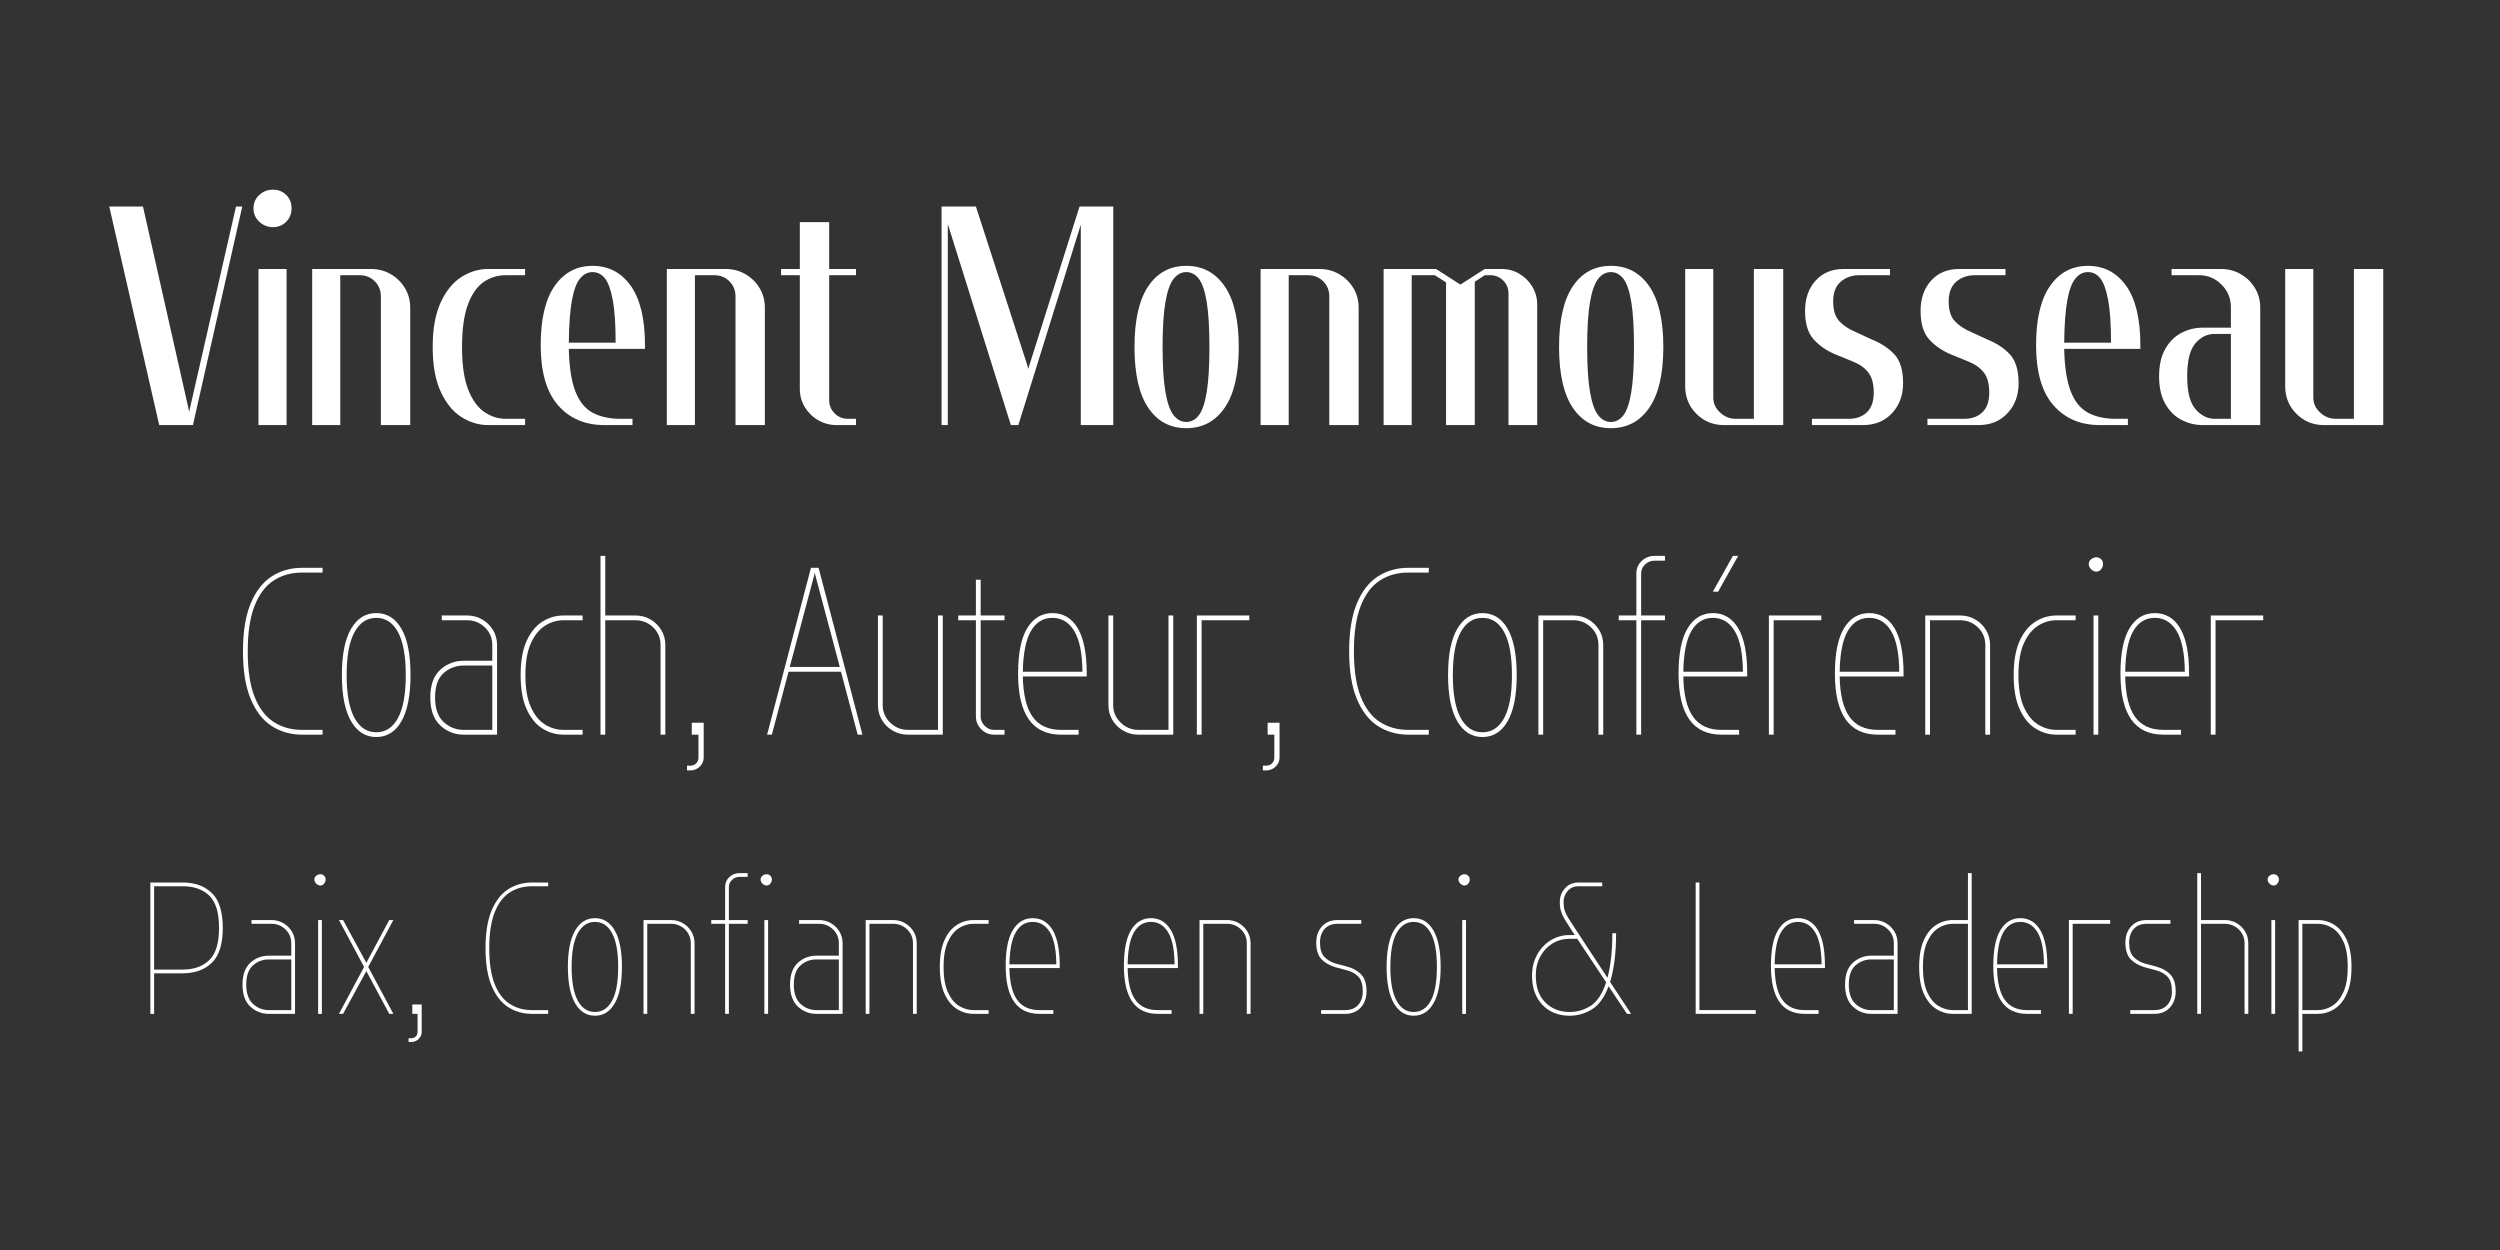 <svg xmlns="http://www.w3.org/2000/svg" xmlns:xlink="http://www.w3.org/1999/xlink" width="6912" zoomAndPan="magnify" viewBox="0 0 5184 2592" height="3456" preserveAspectRatio="xMidYMid meet" version="1.0"><rect x="0" y="0" width="5184" height="2592" fill="#333333" stroke="none"/><defs><g/></defs><g fill="#ffffff" fill-opacity="1"><g transform="translate(220.089, 881.427)"><g><path d="M 6.469 -453.156 L 76.391 -453.156 L 170.906 -33.656 L 172.203 -27.188 L 173.5 -33.656 L 269.297 -453.156 L 282.25 -453.156 L 179.969 0 L 110.047 0 Z M 6.469 -453.156 "/></g></g></g><g fill="#ffffff" fill-opacity="1"><g transform="translate(511.398, 881.427)"><g><path d="M 14.234 -449.266 C 14.234 -460.484 18.223 -469.758 26.203 -477.094 C 34.191 -484.438 43.582 -488.109 54.375 -488.109 C 65.594 -488.109 74.867 -484.438 82.203 -477.094 C 89.547 -469.758 93.219 -460.484 93.219 -449.266 C 93.219 -438.473 89.547 -429.301 82.203 -421.75 C 74.867 -414.195 65.594 -410.422 54.375 -410.422 C 43.582 -410.422 34.191 -414.195 26.203 -421.75 C 18.223 -429.301 14.234 -438.473 14.234 -449.266 Z M 55.672 -323.672 L 82.859 -323.672 L 82.859 0 L 24.594 0 L 24.594 -323.672 Z M 55.672 -323.672 "/></g></g></g><g fill="#ffffff" fill-opacity="1"><g transform="translate(622.743, 881.427)"><g><path d="M 194.203 0 L 167.016 0 L 167.016 -266.719 C 167.016 -279.227 162.805 -289.691 154.391 -298.109 C 145.973 -306.523 135.508 -310.734 123 -310.734 L 82.859 -310.734 L 82.859 0 L 24.594 0 L 24.594 -323.672 L 146.297 -323.672 C 161.398 -323.672 175.102 -320.109 187.406 -312.984 C 199.707 -305.867 209.523 -296.27 216.859 -284.188 C 224.203 -272.102 227.875 -258.508 227.875 -243.406 L 227.875 0 Z M 194.203 0 "/></g></g></g><g fill="#ffffff" fill-opacity="1"><g transform="translate(877.801, 881.427)"><g><path d="M 198.094 -310.734 L 170.906 -310.734 C 154.07 -310.734 138.859 -306.094 125.266 -296.812 C 111.672 -287.531 100.77 -271.992 92.562 -250.203 C 84.363 -228.41 80.266 -198.957 80.266 -161.844 C 80.266 -124.289 84.582 -94.723 93.219 -73.141 C 101.852 -51.566 113.07 -36.141 126.875 -26.859 C 140.688 -17.586 155.363 -12.953 170.906 -12.953 L 211.047 -12.953 L 211.047 0 L 134.656 0 C 114.801 0 96.133 -5.609 78.656 -16.828 C 61.176 -28.047 46.93 -45.629 35.922 -69.578 C 24.922 -93.535 19.422 -124.289 19.422 -161.844 C 19.422 -199.383 24.922 -230.129 35.922 -254.078 C 46.93 -278.035 61.176 -295.625 78.656 -306.844 C 96.133 -318.062 114.801 -323.672 134.656 -323.672 L 211.047 -323.672 L 211.047 -310.734 Z M 198.094 -310.734 "/></g></g></g><g fill="#ffffff" fill-opacity="1"><g transform="translate(1103.08, 881.427)"><g><path d="M 208.453 0 L 150.188 0 C 110.051 0 78.004 -13.703 54.047 -41.109 C 30.098 -68.516 18.125 -110.051 18.125 -165.719 C 18.125 -220.102 27.832 -261.102 47.25 -288.719 C 66.676 -316.344 92.789 -330.156 125.594 -330.156 C 158.82 -330.156 185.254 -316.344 204.891 -288.719 C 224.523 -261.102 234.344 -220.102 234.344 -165.719 L 234.344 -157.953 L 76.391 -157.953 C 77.254 -120.41 81.785 -91.062 89.984 -69.906 C 98.18 -48.758 110.156 -33.977 125.906 -25.562 C 141.664 -17.156 160.977 -12.953 183.844 -12.953 L 208.453 -12.953 Z M 173.5 -170.906 C 173.5 -208.02 171.555 -237.258 167.672 -258.625 C 163.785 -279.988 158.391 -295.094 151.484 -303.938 C 144.578 -312.781 135.945 -317.203 125.594 -317.203 C 115.664 -317.203 107.031 -312.781 99.688 -303.938 C 92.352 -295.094 86.742 -279.988 82.859 -258.625 C 78.973 -237.258 76.816 -208.02 76.391 -170.906 Z M 173.5 -170.906 "/></g></g></g><g fill="#ffffff" fill-opacity="1"><g transform="translate(1358.137, 881.427)"><g><path d="M 194.203 0 L 167.016 0 L 167.016 -266.719 C 167.016 -279.227 162.805 -289.691 154.391 -298.109 C 145.973 -306.523 135.508 -310.734 123 -310.734 L 82.859 -310.734 L 82.859 0 L 24.594 0 L 24.594 -323.672 L 146.297 -323.672 C 161.398 -323.672 175.102 -320.109 187.406 -312.984 C 199.707 -305.867 209.523 -296.27 216.859 -284.188 C 224.203 -272.102 227.875 -258.508 227.875 -243.406 L 227.875 0 Z M 194.203 0 "/></g></g></g><g fill="#ffffff" fill-opacity="1"><g transform="translate(1613.194, 881.427)"><g><path d="M 45.312 -420.781 L 106.172 -420.781 L 106.172 -323.672 L 161.844 -323.672 L 161.844 -310.734 L 106.172 -310.734 L 106.172 -51.781 C 106.172 -41 109.945 -31.832 117.5 -24.281 C 125.051 -16.727 134.223 -12.953 145.016 -12.953 L 161.844 -12.953 L 161.844 0 L 121.703 0 C 107.891 0 95.156 -3.344 83.5 -10.031 C 71.852 -16.719 62.578 -25.781 55.672 -37.219 C 48.766 -48.656 45.312 -61.281 45.312 -75.094 L 45.312 -310.734 L 6.469 -310.734 L 6.469 -323.672 L 45.312 -323.672 Z M 45.312 -420.781 "/></g></g></g><g fill="#ffffff" fill-opacity="1"><g transform="translate(1785.391, 881.427)"><g/></g></g><g fill="#ffffff" fill-opacity="1"><g transform="translate(1927.808, 881.427)"><g><path d="M 207.156 -125.594 L 310.734 -453.156 L 380.641 -453.156 L 380.641 0 L 313.328 0 L 313.328 -415.609 L 183.844 0 L 168.312 0 L 37.547 -416.906 L 37.547 0 L 24.594 0 L 24.594 -453.156 L 95.812 -453.156 L 201.969 -125.594 L 204.562 -116.531 Z M 207.156 -125.594 "/></g></g></g><g fill="#ffffff" fill-opacity="1"><g transform="translate(2334.346, 881.427)"><g><path d="M 125.594 -317.203 C 115.227 -317.203 106.379 -312.453 99.047 -302.953 C 91.711 -293.461 86.102 -277.391 82.219 -254.734 C 78.332 -232.078 76.391 -201.113 76.391 -161.844 C 76.391 -122.57 78.332 -91.602 82.219 -68.938 C 86.102 -46.281 91.711 -30.203 99.047 -20.703 C 106.379 -11.211 115.227 -6.469 125.594 -6.469 C 135.945 -6.469 144.68 -11.211 151.797 -20.703 C 158.922 -30.203 164.316 -46.281 167.984 -68.938 C 171.66 -91.602 173.5 -122.57 173.5 -161.844 C 173.5 -201.113 171.66 -232.078 167.984 -254.734 C 164.316 -277.391 158.922 -293.461 151.797 -302.953 C 144.68 -312.453 135.945 -317.203 125.594 -317.203 Z M 125.594 -330.156 C 159.25 -330.156 185.785 -316.02 205.203 -287.75 C 224.629 -259.477 234.344 -217.508 234.344 -161.844 C 234.344 -106.164 224.629 -64.191 205.203 -35.922 C 185.785 -7.66 159.25 6.469 125.594 6.469 C 91.926 6.469 65.598 -7.66 46.609 -35.922 C 27.617 -64.191 18.125 -106.164 18.125 -161.844 C 18.125 -217.508 27.617 -259.477 46.609 -287.75 C 65.598 -316.02 91.926 -330.156 125.594 -330.156 Z M 125.594 -330.156 "/></g></g></g><g fill="#ffffff" fill-opacity="1"><g transform="translate(2589.404, 881.427)"><g><path d="M 194.203 0 L 167.016 0 L 167.016 -266.719 C 167.016 -279.227 162.805 -289.691 154.391 -298.109 C 145.973 -306.523 135.508 -310.734 123 -310.734 L 82.859 -310.734 L 82.859 0 L 24.594 0 L 24.594 -323.672 L 146.297 -323.672 C 161.398 -323.672 175.102 -320.109 187.406 -312.984 C 199.707 -305.867 209.523 -296.27 216.859 -284.188 C 224.203 -272.102 227.875 -258.508 227.875 -243.406 L 227.875 0 Z M 194.203 0 "/></g></g></g><g fill="#ffffff" fill-opacity="1"><g transform="translate(2844.461, 881.427)"><g><path d="M 181.266 0 L 154.078 0 L 154.078 -295.844 L 130.766 -310.734 L 82.859 -310.734 L 82.859 0 L 24.594 0 L 24.594 -323.672 L 133.359 -323.672 L 183.844 -291.312 L 234.344 -323.672 L 269.297 -323.672 C 282.68 -323.672 294.984 -320.328 306.203 -313.641 C 317.422 -306.953 326.375 -298 333.062 -286.781 C 339.75 -275.562 343.094 -263.258 343.094 -249.875 L 343.094 0 L 283.547 0 L 283.547 -273.188 C 283.547 -283.539 279.875 -292.383 272.531 -299.719 C 265.195 -307.062 256.352 -310.734 246 -310.734 L 234.344 -310.734 L 213.625 -297.141 L 213.625 0 Z M 181.266 0 "/></g></g></g><g fill="#ffffff" fill-opacity="1"><g transform="translate(3214.747, 881.427)"><g><path d="M 125.594 -317.203 C 115.227 -317.203 106.379 -312.453 99.047 -302.953 C 91.711 -293.461 86.102 -277.391 82.219 -254.734 C 78.332 -232.078 76.391 -201.113 76.391 -161.844 C 76.391 -122.57 78.332 -91.602 82.219 -68.938 C 86.102 -46.281 91.711 -30.203 99.047 -20.703 C 106.379 -11.211 115.227 -6.469 125.594 -6.469 C 135.945 -6.469 144.68 -11.211 151.797 -20.703 C 158.922 -30.203 164.316 -46.281 167.984 -68.938 C 171.66 -91.602 173.5 -122.57 173.5 -161.844 C 173.5 -201.113 171.66 -232.078 167.984 -254.734 C 164.316 -277.391 158.922 -293.461 151.797 -302.953 C 144.68 -312.453 135.945 -317.203 125.594 -317.203 Z M 125.594 -330.156 C 159.25 -330.156 185.785 -316.02 205.203 -287.75 C 224.629 -259.477 234.344 -217.508 234.344 -161.844 C 234.344 -106.164 224.629 -64.191 205.203 -35.922 C 185.785 -7.66 159.25 6.469 125.594 6.469 C 91.926 6.469 65.598 -7.66 46.609 -35.922 C 27.617 -64.191 18.125 -106.164 18.125 -161.844 C 18.125 -217.508 27.617 -259.477 46.609 -287.75 C 65.598 -316.02 91.926 -330.156 125.594 -330.156 Z M 125.594 -330.156 "/></g></g></g><g fill="#ffffff" fill-opacity="1"><g transform="translate(3469.804, 881.427)"><g><path d="M 55.672 -323.672 L 82.859 -323.672 L 82.859 -56.969 C 82.859 -44.883 87.602 -34.523 97.094 -25.891 C 106.594 -17.266 117.383 -12.953 129.469 -12.953 L 167.016 -12.953 L 167.016 -323.672 L 227.875 -323.672 L 227.875 0 L 104.875 0 C 82.426 0 63.43 -7.766 47.891 -23.297 C 32.359 -38.836 24.594 -57.828 24.594 -80.266 L 24.594 -323.672 Z M 55.672 -323.672 "/></g></g></g><g fill="#ffffff" fill-opacity="1"><g transform="translate(3724.862, 881.427)"><g><path d="M 181.266 -310.734 L 130.766 -310.734 C 115.234 -310.734 102.285 -306.203 91.922 -297.141 C 81.566 -288.078 76.391 -274.484 76.391 -256.359 C 76.391 -238.234 80.598 -224.633 89.016 -215.562 C 97.43 -206.5 108.758 -198.945 123 -192.906 L 156.656 -177.375 C 176.082 -169.602 191.727 -159.242 203.594 -146.297 C 215.457 -133.348 221.391 -113.5 221.391 -86.75 C 221.391 -61.719 213.727 -41 198.406 -24.594 C 183.094 -8.195 163.133 0 138.531 0 L 32.375 0 L 32.375 -12.953 L 108.75 -12.953 C 124.289 -12.953 136.805 -17.484 146.297 -26.547 C 155.797 -35.609 160.547 -49.203 160.547 -67.328 C 160.547 -85.453 156.77 -99.367 149.219 -109.078 C 141.664 -118.785 130.77 -126.445 116.531 -132.062 L 81.562 -146.297 C 63.008 -154.066 47.797 -164.531 35.922 -177.688 C 24.055 -190.852 18.125 -210.602 18.125 -236.938 C 18.125 -262.395 25.352 -283.211 39.812 -299.391 C 54.27 -315.578 73.801 -323.672 98.406 -323.672 L 194.203 -323.672 L 194.203 -310.734 Z M 181.266 -310.734 "/></g></g></g><g fill="#ffffff" fill-opacity="1"><g transform="translate(3964.382, 881.427)"><g><path d="M 181.266 -310.734 L 130.766 -310.734 C 115.234 -310.734 102.285 -306.203 91.922 -297.141 C 81.566 -288.078 76.391 -274.484 76.391 -256.359 C 76.391 -238.234 80.598 -224.633 89.016 -215.562 C 97.43 -206.5 108.758 -198.945 123 -192.906 L 156.656 -177.375 C 176.082 -169.602 191.727 -159.242 203.594 -146.297 C 215.457 -133.348 221.391 -113.5 221.391 -86.75 C 221.391 -61.719 213.727 -41 198.406 -24.594 C 183.094 -8.195 163.133 0 138.531 0 L 32.375 0 L 32.375 -12.953 L 108.75 -12.953 C 124.289 -12.953 136.805 -17.484 146.297 -26.547 C 155.797 -35.609 160.547 -49.203 160.547 -67.328 C 160.547 -85.453 156.77 -99.367 149.219 -109.078 C 141.664 -118.785 130.77 -126.445 116.531 -132.062 L 81.562 -146.297 C 63.008 -154.066 47.797 -164.531 35.922 -177.688 C 24.055 -190.852 18.125 -210.602 18.125 -236.938 C 18.125 -262.395 25.352 -283.211 39.812 -299.391 C 54.27 -315.578 73.801 -323.672 98.406 -323.672 L 194.203 -323.672 L 194.203 -310.734 Z M 181.266 -310.734 "/></g></g></g><g fill="#ffffff" fill-opacity="1"><g transform="translate(4203.903, 881.427)"><g><path d="M 208.453 0 L 150.188 0 C 110.051 0 78.004 -13.703 54.047 -41.109 C 30.098 -68.516 18.125 -110.051 18.125 -165.719 C 18.125 -220.102 27.832 -261.102 47.25 -288.719 C 66.676 -316.344 92.789 -330.156 125.594 -330.156 C 158.82 -330.156 185.254 -316.344 204.891 -288.719 C 224.523 -261.102 234.344 -220.102 234.344 -165.719 L 234.344 -157.953 L 76.391 -157.953 C 77.254 -120.41 81.785 -91.062 89.984 -69.906 C 98.18 -48.758 110.156 -33.977 125.906 -25.562 C 141.664 -17.156 160.977 -12.953 183.844 -12.953 L 208.453 -12.953 Z M 173.5 -170.906 C 173.5 -208.02 171.555 -237.258 167.672 -258.625 C 163.785 -279.988 158.391 -295.094 151.484 -303.938 C 144.578 -312.781 135.945 -317.203 125.594 -317.203 C 115.664 -317.203 107.031 -312.781 99.688 -303.938 C 92.352 -295.094 86.742 -279.988 82.859 -258.625 C 78.973 -237.258 76.816 -208.02 76.391 -170.906 Z M 173.5 -170.906 "/></g></g></g><g fill="#ffffff" fill-opacity="1"><g transform="translate(4458.96, 881.427)"><g><path d="M 146.297 -323.672 C 161.398 -323.672 175.102 -320.109 187.406 -312.984 C 199.707 -305.867 209.523 -296.27 216.859 -284.188 C 224.203 -272.102 227.875 -258.508 227.875 -243.406 L 227.875 0 L 108.75 0 C 92.781 0 77.891 -3.664 64.078 -11 C 50.273 -18.344 39.164 -29.457 30.75 -44.344 C 22.332 -59.227 18.125 -78.109 18.125 -100.984 C 18.125 -123.859 22.332 -142.738 30.75 -157.625 C 39.164 -172.52 50.273 -183.633 64.078 -190.969 C 77.891 -198.301 92.781 -201.969 108.75 -201.969 L 167.016 -201.969 L 167.016 -244.703 C 167.016 -262.828 160.539 -278.363 147.594 -291.312 C 134.645 -304.258 119.109 -310.734 100.984 -310.734 L 44.016 -310.734 L 44.016 -323.672 Z M 167.016 -12.953 L 167.016 -189.031 L 133.359 -189.031 C 117.816 -189.031 104.438 -182.445 93.219 -169.281 C 82 -156.125 76.391 -133.359 76.391 -100.984 C 76.391 -68.617 82.211 -45.852 93.859 -32.688 C 105.516 -19.531 118.68 -12.953 133.359 -12.953 Z M 167.016 -12.953 "/></g></g></g><g fill="#ffffff" fill-opacity="1"><g transform="translate(4714.018, 881.427)"><g><path d="M 55.672 -323.672 L 82.859 -323.672 L 82.859 -56.969 C 82.859 -44.883 87.602 -34.523 97.094 -25.891 C 106.594 -17.266 117.383 -12.953 129.469 -12.953 L 167.016 -12.953 L 167.016 -323.672 L 227.875 -323.672 L 227.875 0 L 104.875 0 C 82.426 0 63.43 -7.766 47.891 -23.297 C 32.359 -38.836 24.594 -57.828 24.594 -80.266 L 24.594 -323.672 Z M 55.672 -323.672 "/></g></g></g><g fill="#ffffff" fill-opacity="1"><g transform="translate(486.026, 1523.377)"><g><path d="M 172.984 -336.094 L 140.359 -336.094 C 117.961 -336.094 98.273 -330.57 81.297 -319.531 C 64.328 -308.488 51.145 -290.941 41.75 -266.891 C 32.363 -242.836 27.672 -211.535 27.672 -172.984 C 27.672 -134.109 32.363 -102.723 41.75 -78.828 C 51.145 -54.941 64.328 -37.477 81.297 -26.438 C 98.273 -15.406 117.961 -9.891 140.359 -9.891 L 182.875 -9.891 L 182.875 0 L 140.359 0 C 116.641 0 95.551 -6.008 77.094 -18.031 C 58.645 -30.062 44.148 -48.844 33.609 -74.375 C 23.066 -99.914 17.797 -132.785 17.797 -172.984 C 17.797 -213.18 23.066 -246.047 33.609 -271.578 C 44.148 -297.117 58.645 -315.898 77.094 -327.922 C 95.551 -339.953 116.641 -345.969 140.359 -345.969 L 182.875 -345.969 L 182.875 -336.094 Z M 172.984 -336.094 "/></g></g></g><g fill="#ffffff" fill-opacity="1"><g transform="translate(691.136, 1523.377)"><g><path d="M 88.969 -242.188 C 69.852 -242.188 54.859 -232.301 43.984 -212.531 C 33.109 -192.758 27.672 -163.102 27.672 -123.562 C 27.672 -84.02 33.109 -54.363 43.984 -34.594 C 54.859 -14.82 69.852 -4.938 88.969 -4.938 C 108.406 -4.938 123.477 -14.82 134.188 -34.594 C 144.895 -54.363 150.25 -84.02 150.25 -123.562 C 150.25 -163.102 144.895 -192.758 134.188 -212.531 C 123.477 -232.301 108.406 -242.188 88.969 -242.188 Z M 88.969 -252.062 C 111.375 -252.062 128.836 -241.188 141.359 -219.438 C 153.879 -197.695 160.141 -165.738 160.141 -123.562 C 160.141 -81.719 153.879 -49.836 141.359 -27.922 C 128.836 -6.016 111.375 4.938 88.969 4.938 C 66.883 4.938 49.5 -6.016 36.812 -27.922 C 24.133 -49.836 17.797 -81.719 17.797 -123.562 C 17.797 -165.738 24.133 -197.695 36.812 -219.438 C 49.5 -241.188 66.883 -252.062 88.969 -252.062 Z M 88.969 -252.062 "/></g></g></g><g fill="#ffffff" fill-opacity="1"><g transform="translate(874.5, 1523.377)"><g><path d="M 93.906 -247.125 C 105.438 -247.125 115.895 -244.406 125.281 -238.969 C 134.676 -233.531 142.176 -226.195 147.781 -216.969 C 153.383 -207.75 156.188 -197.375 156.188 -185.844 L 156.188 0 L 86.984 0 C 68.203 0 51.973 -6.422 38.297 -19.266 C 24.629 -32.117 17.797 -51.398 17.797 -77.109 C 17.797 -102.805 24.629 -121.914 38.297 -134.438 C 51.973 -146.957 68.203 -153.219 86.984 -153.219 L 146.297 -153.219 L 146.297 -185.844 C 146.297 -200.332 141.188 -212.52 130.969 -222.406 C 120.758 -232.289 108.406 -237.234 93.906 -237.234 L 41.516 -237.234 L 41.516 -247.125 Z M 146.297 -143.328 L 86.984 -143.328 C 71.172 -143.328 57.332 -138.133 45.469 -127.75 C 33.602 -117.375 27.672 -100.492 27.672 -77.109 C 27.672 -54.035 33.602 -37.062 45.469 -26.188 C 57.332 -15.32 71.172 -9.891 86.984 -9.891 L 146.297 -9.891 Z M 146.297 -143.328 "/></g></g></g><g fill="#ffffff" fill-opacity="1"><g transform="translate(1057.864, 1523.377)"><g><path d="M 140.359 -237.234 L 110.719 -237.234 C 96.875 -237.234 83.938 -233.363 71.906 -225.625 C 59.883 -217.883 50.164 -205.691 42.75 -189.047 C 35.332 -172.41 31.625 -150.582 31.625 -123.562 C 31.625 -96.219 35.332 -74.223 42.75 -57.578 C 50.164 -40.941 59.883 -28.832 71.906 -21.25 C 83.938 -13.676 96.875 -9.891 110.719 -9.891 L 150.25 -9.891 L 150.25 0 L 110.719 0 C 94.895 0 80.227 -4.281 66.719 -12.844 C 53.207 -21.414 42.332 -34.758 34.094 -52.875 C 25.863 -71 21.75 -94.562 21.75 -123.562 C 21.75 -152.562 25.863 -176.117 34.094 -194.234 C 42.332 -212.359 53.207 -225.703 66.719 -234.266 C 80.227 -242.836 94.895 -247.125 110.719 -247.125 L 150.25 -247.125 L 150.25 -237.234 Z M 140.359 -237.234 "/></g></g></g><g fill="#ffffff" fill-opacity="1"><g transform="translate(1223.436, 1523.377)"><g><path d="M 93.906 -247.125 C 105.438 -247.125 115.895 -244.406 125.281 -238.969 C 134.676 -233.531 142.176 -226.195 147.781 -216.969 C 153.383 -207.75 156.188 -197.375 156.188 -185.844 L 156.188 0 L 146.297 0 L 146.297 -185.844 C 146.297 -200.332 141.188 -212.52 130.969 -222.406 C 120.758 -232.289 108.406 -237.234 93.906 -237.234 L 31.625 -237.234 L 31.625 0 L 21.75 0 L 21.75 -370.688 L 31.625 -370.688 L 31.625 -247.125 Z M 93.906 -247.125 "/></g></g></g><g fill="#ffffff" fill-opacity="1"><g transform="translate(1406.799, 1523.377)"><g><path d="M 52.391 -24.719 L 52.391 47.453 C 52.391 54.703 49.672 60.961 44.234 66.234 C 38.797 71.504 32.289 74.141 24.719 74.141 L 17.797 74.141 L 17.797 64.25 L 24.719 64.25 C 29.656 64.25 33.688 62.68 36.812 59.547 C 39.945 56.422 41.516 52.391 41.516 47.453 L 41.516 0 L 27.672 0 L 27.672 -24.719 Z M 52.391 -24.719 "/></g></g></g><g fill="#ffffff" fill-opacity="1"><g transform="translate(1481.43, 1523.377)"><g/></g></g><g fill="#ffffff" fill-opacity="1"><g transform="translate(1585.715, 1523.377)"><g><path d="M 111.703 -345.969 L 202.641 0 L 192.75 0 L 158.156 -130.484 L 49.422 -130.484 L 14.828 0 L 4.938 0 L 95.891 -345.969 Z M 103.797 -336.094 L 102.797 -331.141 L 51.891 -140.359 L 155.688 -140.359 L 104.781 -331.141 Z M 103.797 -336.094 "/></g></g></g><g fill="#ffffff" fill-opacity="1"><g transform="translate(1798.734, 1523.377)"><g><path d="M 31.625 -237.234 L 31.625 -61.281 C 31.625 -47.113 36.812 -35.004 47.188 -24.953 C 57.57 -14.91 69.848 -9.891 84.016 -9.891 L 146.297 -9.891 L 146.297 -247.125 L 156.188 -247.125 L 156.188 0 L 84.016 0 C 72.484 0 62.02 -2.719 52.625 -8.156 C 43.238 -13.594 35.742 -20.922 30.141 -30.141 C 24.547 -39.367 21.75 -49.75 21.75 -61.281 L 21.75 -247.125 L 31.625 -247.125 Z M 31.625 -237.234 "/></g></g></g><g fill="#ffffff" fill-opacity="1"><g transform="translate(1982.098, 1523.377)"><g><path d="M 41.516 -321.266 L 51.406 -321.266 L 51.406 -247.125 L 100.828 -247.125 L 100.828 -237.234 L 51.406 -237.234 L 51.406 -37.562 C 51.406 -30.312 54.203 -23.883 59.797 -18.281 C 65.398 -12.688 71.828 -9.891 79.078 -9.891 L 100.828 -9.891 L 100.828 0 L 79.078 0 C 68.867 0 60.055 -3.703 52.641 -11.109 C 45.223 -18.523 41.516 -27.344 41.516 -37.562 L 41.516 -237.234 L 4.938 -237.234 L 4.938 -247.125 L 41.516 -247.125 Z M 41.516 -321.266 "/></g></g></g><g fill="#ffffff" fill-opacity="1"><g transform="translate(2093.302, 1523.377)"><g><path d="M 143.328 0 L 106.766 0 C 47.453 0 17.797 -42.176 17.797 -126.531 C 17.797 -168.707 24.133 -200.172 36.812 -220.922 C 49.5 -241.68 66.883 -252.062 88.969 -252.062 C 111.375 -252.062 128.836 -241.68 141.359 -220.922 C 153.879 -200.172 160.141 -168.707 160.141 -126.531 L 160.141 -120.594 L 27.672 -120.594 C 28.336 -83.031 35.094 -55.188 47.938 -37.062 C 60.789 -18.945 80.398 -9.891 106.766 -9.891 L 143.328 -9.891 Z M 151.234 -130.484 C 150.91 -168.703 145.227 -196.875 134.188 -215 C 123.145 -233.125 108.07 -242.188 88.969 -242.188 C 69.852 -242.188 55.023 -233.125 44.484 -215 C 33.941 -196.875 28.336 -168.703 27.672 -130.484 Z M 151.234 -130.484 "/></g></g></g><g fill="#ffffff" fill-opacity="1"><g transform="translate(2276.666, 1523.377)"><g><path d="M 31.625 -237.234 L 31.625 -61.281 C 31.625 -47.113 36.812 -35.004 47.188 -24.953 C 57.57 -14.91 69.848 -9.891 84.016 -9.891 L 146.297 -9.891 L 146.297 -247.125 L 156.188 -247.125 L 156.188 0 L 84.016 0 C 72.484 0 62.02 -2.719 52.625 -8.156 C 43.238 -13.594 35.742 -20.922 30.141 -30.141 C 24.547 -39.367 21.75 -49.75 21.75 -61.281 L 21.75 -247.125 L 31.625 -247.125 Z M 31.625 -237.234 "/></g></g></g><g fill="#ffffff" fill-opacity="1"><g transform="translate(2460.03, 1523.377)"><g><path d="M 121.578 -247.125 L 130.484 -247.125 L 130.484 -237.234 L 31.625 -237.234 L 31.625 0 L 21.75 0 L 21.75 -247.125 Z M 121.578 -247.125 "/></g></g></g><g fill="#ffffff" fill-opacity="1"><g transform="translate(2600.889, 1523.377)"><g><path d="M 52.391 -24.719 L 52.391 47.453 C 52.391 54.703 49.672 60.961 44.234 66.234 C 38.797 71.504 32.289 74.141 24.719 74.141 L 17.797 74.141 L 17.797 64.25 L 24.719 64.25 C 29.656 64.25 33.688 62.68 36.812 59.547 C 39.945 56.422 41.516 52.391 41.516 47.453 L 41.516 0 L 27.672 0 L 27.672 -24.719 Z M 52.391 -24.719 "/></g></g></g><g fill="#ffffff" fill-opacity="1"><g transform="translate(2675.52, 1523.377)"><g/></g></g><g fill="#ffffff" fill-opacity="1"><g transform="translate(2779.805, 1523.377)"><g><path d="M 172.984 -336.094 L 140.359 -336.094 C 117.961 -336.094 98.273 -330.57 81.297 -319.531 C 64.328 -308.488 51.145 -290.941 41.75 -266.891 C 32.363 -242.836 27.672 -211.535 27.672 -172.984 C 27.672 -134.109 32.363 -102.723 41.75 -78.828 C 51.145 -54.941 64.328 -37.477 81.297 -26.438 C 98.273 -15.406 117.961 -9.891 140.359 -9.891 L 182.875 -9.891 L 182.875 0 L 140.359 0 C 116.641 0 95.551 -6.008 77.094 -18.031 C 58.645 -30.062 44.148 -48.844 33.609 -74.375 C 23.066 -99.914 17.797 -132.785 17.797 -172.984 C 17.797 -213.18 23.066 -246.047 33.609 -271.578 C 44.148 -297.117 58.645 -315.898 77.094 -327.922 C 95.551 -339.953 116.641 -345.969 140.359 -345.969 L 182.875 -345.969 L 182.875 -336.094 Z M 172.984 -336.094 "/></g></g></g><g fill="#ffffff" fill-opacity="1"><g transform="translate(2984.916, 1523.377)"><g><path d="M 88.969 -242.188 C 69.852 -242.188 54.859 -232.301 43.984 -212.531 C 33.109 -192.758 27.672 -163.102 27.672 -123.562 C 27.672 -84.02 33.109 -54.363 43.984 -34.594 C 54.859 -14.82 69.852 -4.938 88.969 -4.938 C 108.406 -4.938 123.477 -14.82 134.188 -34.594 C 144.895 -54.363 150.25 -84.02 150.25 -123.562 C 150.25 -163.102 144.895 -192.758 134.188 -212.531 C 123.477 -232.301 108.406 -242.188 88.969 -242.188 Z M 88.969 -252.062 C 111.375 -252.062 128.836 -241.188 141.359 -219.438 C 153.879 -197.695 160.141 -165.738 160.141 -123.562 C 160.141 -81.719 153.879 -49.836 141.359 -27.922 C 128.836 -6.016 111.375 4.938 88.969 4.938 C 66.883 4.938 49.5 -6.016 36.812 -27.922 C 24.133 -49.836 17.797 -81.719 17.797 -123.562 C 17.797 -165.738 24.133 -197.695 36.812 -219.438 C 49.5 -241.188 66.883 -252.062 88.969 -252.062 Z M 88.969 -252.062 "/></g></g></g><g fill="#ffffff" fill-opacity="1"><g transform="translate(3168.28, 1523.377)"><g><path d="M 146.297 0 L 146.297 -185.844 C 146.297 -200.332 141.188 -212.52 130.969 -222.406 C 120.758 -232.289 108.406 -237.234 93.906 -237.234 L 31.625 -237.234 L 31.625 0 L 21.75 0 L 21.75 -247.125 L 93.906 -247.125 C 105.438 -247.125 115.895 -244.406 125.281 -238.969 C 134.676 -233.531 142.176 -226.195 147.781 -216.969 C 153.383 -207.75 156.188 -197.375 156.188 -185.844 L 156.188 0 Z M 146.297 0 "/></g></g></g><g fill="#ffffff" fill-opacity="1"><g transform="translate(3351.644, 1523.377)"><g><path d="M 79.078 -370.688 L 100.828 -370.688 L 100.828 -360.797 L 79.078 -360.797 C 71.828 -360.797 65.398 -358.242 59.797 -353.141 C 54.203 -348.035 51.406 -341.691 51.406 -334.109 L 51.406 -247.125 L 100.828 -247.125 L 100.828 -237.234 L 51.406 -237.234 L 51.406 0 L 41.516 0 L 41.516 -237.234 L 4.938 -237.234 L 4.938 -247.125 L 41.516 -247.125 L 41.516 -334.109 C 41.516 -344.648 45.223 -353.379 52.641 -360.297 C 60.055 -367.223 68.867 -370.688 79.078 -370.688 Z M 79.078 -370.688 "/></g></g></g><g fill="#ffffff" fill-opacity="1"><g transform="translate(3462.848, 1523.377)"><g><path d="M 141.359 -370.688 L 99.844 -296.547 L 88.969 -296.547 L 130.484 -370.688 Z M 143.328 0 L 106.766 0 C 47.453 0 17.797 -42.176 17.797 -126.531 C 17.797 -168.707 24.133 -200.172 36.812 -220.922 C 49.5 -241.68 66.883 -252.062 88.969 -252.062 C 111.375 -252.062 128.836 -241.68 141.359 -220.922 C 153.879 -200.172 160.141 -168.707 160.141 -126.531 L 160.141 -120.594 L 27.672 -120.594 C 28.336 -83.031 35.094 -55.188 47.938 -37.062 C 60.789 -18.945 80.398 -9.891 106.766 -9.891 L 143.328 -9.891 Z M 151.234 -130.484 C 150.91 -168.703 145.227 -196.875 134.188 -215 C 123.145 -233.125 108.07 -242.188 88.969 -242.188 C 69.852 -242.188 55.023 -233.125 44.484 -215 C 33.941 -196.875 28.336 -168.703 27.672 -130.484 Z M 151.234 -130.484 "/></g></g></g><g fill="#ffffff" fill-opacity="1"><g transform="translate(3646.212, 1523.377)"><g><path d="M 121.578 -247.125 L 130.484 -247.125 L 130.484 -237.234 L 31.625 -237.234 L 31.625 0 L 21.75 0 L 21.75 -247.125 Z M 121.578 -247.125 "/></g></g></g><g fill="#ffffff" fill-opacity="1"><g transform="translate(3787.071, 1523.377)"><g><path d="M 143.328 0 L 106.766 0 C 47.453 0 17.797 -42.176 17.797 -126.531 C 17.797 -168.707 24.133 -200.172 36.812 -220.922 C 49.5 -241.68 66.883 -252.062 88.969 -252.062 C 111.375 -252.062 128.836 -241.68 141.359 -220.922 C 153.879 -200.172 160.141 -168.707 160.141 -126.531 L 160.141 -120.594 L 27.672 -120.594 C 28.336 -83.031 35.094 -55.188 47.938 -37.062 C 60.789 -18.945 80.398 -9.891 106.766 -9.891 L 143.328 -9.891 Z M 151.234 -130.484 C 150.91 -168.703 145.227 -196.875 134.188 -215 C 123.145 -233.125 108.07 -242.188 88.969 -242.188 C 69.852 -242.188 55.023 -233.125 44.484 -215 C 33.941 -196.875 28.336 -168.703 27.672 -130.484 Z M 151.234 -130.484 "/></g></g></g><g fill="#ffffff" fill-opacity="1"><g transform="translate(3970.435, 1523.377)"><g><path d="M 146.297 0 L 146.297 -185.844 C 146.297 -200.332 141.188 -212.52 130.969 -222.406 C 120.758 -232.289 108.406 -237.234 93.906 -237.234 L 31.625 -237.234 L 31.625 0 L 21.75 0 L 21.75 -247.125 L 93.906 -247.125 C 105.438 -247.125 115.895 -244.406 125.281 -238.969 C 134.676 -233.531 142.176 -226.195 147.781 -216.969 C 153.383 -207.75 156.188 -197.375 156.188 -185.844 L 156.188 0 Z M 146.297 0 "/></g></g></g><g fill="#ffffff" fill-opacity="1"><g transform="translate(4153.799, 1523.377)"><g><path d="M 140.359 -237.234 L 110.719 -237.234 C 96.875 -237.234 83.938 -233.363 71.906 -225.625 C 59.883 -217.883 50.164 -205.691 42.75 -189.047 C 35.332 -172.41 31.625 -150.582 31.625 -123.562 C 31.625 -96.219 35.332 -74.223 42.75 -57.578 C 50.164 -40.941 59.883 -28.832 71.906 -21.25 C 83.938 -13.676 96.875 -9.891 110.719 -9.891 L 150.25 -9.891 L 150.25 0 L 110.719 0 C 94.895 0 80.227 -4.281 66.719 -12.844 C 53.207 -21.414 42.332 -34.758 34.094 -52.875 C 25.863 -71 21.75 -94.562 21.75 -123.562 C 21.75 -152.562 25.863 -176.117 34.094 -194.234 C 42.332 -212.359 53.207 -225.703 66.719 -234.266 C 80.227 -242.836 94.895 -247.125 110.719 -247.125 L 150.25 -247.125 L 150.25 -237.234 Z M 140.359 -237.234 "/></g></g></g><g fill="#ffffff" fill-opacity="1"><g transform="translate(4319.37, 1523.377)"><g><path d="M 11.859 -353.891 C 11.859 -357.836 13.504 -361.129 16.797 -363.766 C 20.098 -366.398 23.723 -367.719 27.672 -367.719 C 31.629 -367.719 34.926 -366.398 37.562 -363.766 C 40.195 -361.129 41.516 -357.836 41.516 -353.891 C 41.516 -349.93 40.195 -346.301 37.562 -343 C 34.926 -339.707 31.629 -338.062 27.672 -338.062 C 23.723 -338.062 20.098 -339.707 16.797 -343 C 13.504 -346.301 11.859 -349.93 11.859 -353.891 Z M 21.75 -237.234 L 21.75 -247.125 L 31.625 -247.125 L 31.625 0 L 21.75 0 Z M 21.75 -237.234 "/></g></g></g><g fill="#ffffff" fill-opacity="1"><g transform="translate(4379.174, 1523.377)"><g><path d="M 143.328 0 L 106.766 0 C 47.453 0 17.797 -42.176 17.797 -126.531 C 17.797 -168.707 24.133 -200.172 36.812 -220.922 C 49.5 -241.68 66.883 -252.062 88.969 -252.062 C 111.375 -252.062 128.836 -241.68 141.359 -220.922 C 153.879 -200.172 160.141 -168.707 160.141 -126.531 L 160.141 -120.594 L 27.672 -120.594 C 28.336 -83.031 35.094 -55.188 47.938 -37.062 C 60.789 -18.945 80.398 -9.891 106.766 -9.891 L 143.328 -9.891 Z M 151.234 -130.484 C 150.91 -168.703 145.227 -196.875 134.188 -215 C 123.145 -233.125 108.07 -242.188 88.969 -242.188 C 69.852 -242.188 55.023 -233.125 44.484 -215 C 33.941 -196.875 28.336 -168.703 27.672 -130.484 Z M 151.234 -130.484 "/></g></g></g><g fill="#ffffff" fill-opacity="1"><g transform="translate(4562.538, 1523.377)"><g><path d="M 121.578 -247.125 L 130.484 -247.125 L 130.484 -237.234 L 31.625 -237.234 L 31.625 0 L 21.75 0 L 21.75 -247.125 Z M 121.578 -247.125 "/></g></g></g><g fill="#ffffff" fill-opacity="1"><g transform="translate(294.662, 2102.331)"><g><path d="M 167.312 -178.219 C 167.312 -144.75 159.789 -120.688 144.75 -106.031 C 129.707 -91.375 109.473 -84.047 84.047 -84.047 L 24.906 -84.047 L 24.906 0 L 17.125 0 L 17.125 -272.375 L 84.047 -272.375 C 109.473 -272.375 129.707 -265.047 144.75 -250.391 C 159.789 -235.734 167.312 -211.676 167.312 -178.219 Z M 24.906 -264.594 L 24.906 -91.828 L 84.047 -91.828 C 107.391 -91.828 125.805 -98.375 139.297 -111.469 C 152.785 -124.57 159.531 -146.82 159.531 -178.219 C 159.531 -209.863 152.785 -232.172 139.297 -245.141 C 125.805 -258.109 107.391 -264.594 84.047 -264.594 Z M 24.906 -264.594 "/></g></g></g><g fill="#ffffff" fill-opacity="1"><g transform="translate(488.83, 2102.331)"><g><path d="M 73.938 -194.547 C 83.008 -194.547 91.242 -192.406 98.641 -188.125 C 106.035 -183.852 111.938 -178.082 116.344 -170.812 C 120.75 -163.551 122.953 -155.383 122.953 -146.312 L 122.953 0 L 68.484 0 C 53.691 0 40.914 -5.055 30.156 -15.172 C 19.395 -25.285 14.016 -40.461 14.016 -60.703 C 14.016 -80.93 19.395 -95.973 30.156 -105.828 C 40.914 -115.691 53.691 -120.625 68.484 -120.625 L 115.172 -120.625 L 115.172 -146.312 C 115.172 -157.719 111.148 -167.312 103.109 -175.094 C 95.066 -182.875 85.344 -186.766 73.938 -186.766 L 32.688 -186.766 L 32.688 -194.547 Z M 115.172 -112.844 L 68.484 -112.844 C 56.035 -112.844 45.141 -108.754 35.797 -100.578 C 26.461 -92.41 21.797 -79.117 21.797 -60.703 C 21.797 -42.547 26.461 -29.188 35.797 -20.625 C 45.141 -12.062 56.035 -7.781 68.484 -7.781 L 115.172 -7.781 Z M 115.172 -112.844 "/></g></g></g><g fill="#ffffff" fill-opacity="1"><g transform="translate(642.53, 2102.331)"><g><path d="M 9.344 -278.609 C 9.344 -281.711 10.641 -284.301 13.234 -286.375 C 15.828 -288.457 18.68 -289.5 21.797 -289.5 C 24.898 -289.5 27.488 -288.457 29.562 -286.375 C 31.645 -284.301 32.688 -281.711 32.688 -278.609 C 32.688 -275.492 31.645 -272.641 29.562 -270.047 C 27.488 -267.453 24.898 -266.156 21.797 -266.156 C 18.68 -266.156 15.828 -267.453 13.234 -270.047 C 10.641 -272.641 9.344 -275.492 9.344 -278.609 Z M 17.125 -186.766 L 17.125 -194.547 L 24.906 -194.547 L 24.906 0 L 17.125 0 Z M 17.125 -186.766 "/></g></g></g><g fill="#ffffff" fill-opacity="1"><g transform="translate(698.951, 2102.331)"><g><path d="M 3.891 -194.547 L 12.453 -194.547 L 60.703 -105.844 L 108.172 -194.547 L 116.734 -194.547 L 64.594 -97.281 L 116.734 0 L 108.172 0 L 60.703 -88.719 L 12.453 0 L 3.891 0 L 56.031 -97.281 Z M 3.891 -194.547 "/></g></g></g><g fill="#ffffff" fill-opacity="1"><g transform="translate(833.196, 2102.331)"><g><path d="M 41.25 -19.453 L 41.25 37.359 C 41.25 43.066 39.109 47.992 34.828 52.141 C 30.547 56.285 25.422 58.359 19.453 58.359 L 14.016 58.359 L 14.016 50.578 L 19.453 50.578 C 23.348 50.578 26.523 49.344 28.984 46.875 C 31.453 44.414 32.688 41.242 32.688 37.359 L 32.688 0 L 21.797 0 L 21.797 -19.453 Z M 41.25 -19.453 "/></g></g></g><g fill="#ffffff" fill-opacity="1"><g transform="translate(901.291, 2102.331)"><g/></g></g><g fill="#ffffff" fill-opacity="1"><g transform="translate(992.733, 2102.331)"><g><path d="M 136.188 -264.594 L 110.5 -264.594 C 92.863 -264.594 77.363 -260.25 64 -251.562 C 50.645 -242.875 40.27 -229.062 32.875 -210.125 C 25.488 -191.188 21.797 -166.539 21.797 -136.188 C 21.797 -105.57 25.488 -80.863 32.875 -62.062 C 40.27 -43.258 50.645 -29.508 64 -20.812 C 77.363 -12.125 92.863 -7.781 110.5 -7.781 L 143.969 -7.781 L 143.969 0 L 110.5 0 C 91.82 0 75.219 -4.734 60.688 -14.203 C 46.164 -23.672 34.754 -38.457 26.453 -58.562 C 18.16 -78.664 14.016 -104.539 14.016 -136.188 C 14.016 -167.832 18.16 -193.707 26.453 -213.812 C 34.754 -233.914 46.164 -248.703 60.688 -258.172 C 75.219 -267.641 91.82 -272.375 110.5 -272.375 L 143.969 -272.375 L 143.969 -264.594 Z M 136.188 -264.594 "/></g></g></g><g fill="#ffffff" fill-opacity="1"><g transform="translate(1163.553, 2102.331)"><g><path d="M 70.047 -190.656 C 54.992 -190.656 43.188 -182.875 34.625 -167.312 C 26.07 -151.75 21.797 -128.406 21.797 -97.281 C 21.797 -66.145 26.07 -42.797 34.625 -27.234 C 43.188 -11.672 54.992 -3.891 70.047 -3.891 C 85.348 -3.891 97.211 -11.672 105.641 -27.234 C 114.078 -42.797 118.297 -66.145 118.297 -97.281 C 118.297 -128.406 114.078 -151.75 105.641 -167.312 C 97.211 -182.875 85.348 -190.656 70.047 -190.656 Z M 70.047 -198.453 C 87.68 -198.453 101.426 -189.891 111.281 -172.766 C 121.145 -155.641 126.078 -130.477 126.078 -97.281 C 126.078 -64.332 121.145 -39.234 111.281 -21.984 C 101.426 -4.734 87.68 3.891 70.047 3.891 C 52.66 3.891 38.973 -4.734 28.984 -21.984 C 19.004 -39.234 14.016 -64.332 14.016 -97.281 C 14.016 -130.477 19.004 -155.641 28.984 -172.766 C 38.973 -189.891 52.66 -198.453 70.047 -198.453 Z M 70.047 -198.453 "/></g></g></g><g fill="#ffffff" fill-opacity="1"><g transform="translate(1317.253, 2102.331)"><g><path d="M 115.172 0 L 115.172 -146.312 C 115.172 -157.719 111.148 -167.312 103.109 -175.094 C 95.066 -182.875 85.344 -186.766 73.938 -186.766 L 24.906 -186.766 L 24.906 0 L 17.125 0 L 17.125 -194.547 L 73.938 -194.547 C 83.008 -194.547 91.242 -192.406 98.641 -188.125 C 106.035 -183.852 111.938 -178.082 116.344 -170.812 C 120.75 -163.551 122.953 -155.383 122.953 -146.312 L 122.953 0 Z M 115.172 0 "/></g></g></g><g fill="#ffffff" fill-opacity="1"><g transform="translate(1470.953, 2102.331)"><g><path d="M 62.25 -291.828 L 79.375 -291.828 L 79.375 -284.047 L 62.25 -284.047 C 56.551 -284.047 51.492 -282.035 47.078 -278.016 C 42.672 -273.992 40.469 -269 40.469 -263.031 L 40.469 -194.547 L 79.375 -194.547 L 79.375 -186.766 L 40.469 -186.766 L 40.469 0 L 32.688 0 L 32.688 -186.766 L 3.891 -186.766 L 3.891 -194.547 L 32.688 -194.547 L 32.688 -263.031 C 32.688 -271.332 35.602 -278.207 41.438 -283.656 C 47.27 -289.102 54.207 -291.828 62.25 -291.828 Z M 62.25 -291.828 "/></g></g></g><g fill="#ffffff" fill-opacity="1"><g transform="translate(1567.843, 2102.331)"><g><path d="M 9.344 -278.609 C 9.344 -281.711 10.641 -284.301 13.234 -286.375 C 15.828 -288.457 18.68 -289.5 21.797 -289.5 C 24.898 -289.5 27.488 -288.457 29.562 -286.375 C 31.645 -284.301 32.688 -281.711 32.688 -278.609 C 32.688 -275.492 31.645 -272.641 29.562 -270.047 C 27.488 -267.453 24.898 -266.156 21.797 -266.156 C 18.68 -266.156 15.828 -267.453 13.234 -270.047 C 10.641 -272.641 9.344 -275.492 9.344 -278.609 Z M 17.125 -186.766 L 17.125 -194.547 L 24.906 -194.547 L 24.906 0 L 17.125 0 Z M 17.125 -186.766 "/></g></g></g><g fill="#ffffff" fill-opacity="1"><g transform="translate(1624.265, 2102.331)"><g><path d="M 73.938 -194.547 C 83.008 -194.547 91.242 -192.406 98.641 -188.125 C 106.035 -183.852 111.938 -178.082 116.344 -170.812 C 120.75 -163.551 122.953 -155.383 122.953 -146.312 L 122.953 0 L 68.484 0 C 53.691 0 40.914 -5.055 30.156 -15.172 C 19.395 -25.285 14.016 -40.461 14.016 -60.703 C 14.016 -80.93 19.395 -95.973 30.156 -105.828 C 40.914 -115.691 53.691 -120.625 68.484 -120.625 L 115.172 -120.625 L 115.172 -146.312 C 115.172 -157.719 111.148 -167.312 103.109 -175.094 C 95.066 -182.875 85.344 -186.766 73.938 -186.766 L 32.688 -186.766 L 32.688 -194.547 Z M 115.172 -112.844 L 68.484 -112.844 C 56.035 -112.844 45.141 -108.754 35.797 -100.578 C 26.461 -92.41 21.797 -79.117 21.797 -60.703 C 21.797 -42.547 26.461 -29.188 35.797 -20.625 C 45.141 -12.062 56.035 -7.781 68.484 -7.781 L 115.172 -7.781 Z M 115.172 -112.844 "/></g></g></g><g fill="#ffffff" fill-opacity="1"><g transform="translate(1777.964, 2102.331)"><g><path d="M 115.172 0 L 115.172 -146.312 C 115.172 -157.719 111.148 -167.312 103.109 -175.094 C 95.066 -182.875 85.344 -186.766 73.938 -186.766 L 24.906 -186.766 L 24.906 0 L 17.125 0 L 17.125 -194.547 L 73.938 -194.547 C 83.008 -194.547 91.242 -192.406 98.641 -188.125 C 106.035 -183.852 111.938 -178.082 116.344 -170.812 C 120.75 -163.551 122.953 -155.383 122.953 -146.312 L 122.953 0 Z M 115.172 0 "/></g></g></g><g fill="#ffffff" fill-opacity="1"><g transform="translate(1931.664, 2102.331)"><g><path d="M 110.5 -186.766 L 87.156 -186.766 C 76.258 -186.766 66.078 -183.719 56.609 -177.625 C 47.141 -171.531 39.488 -161.93 33.656 -148.828 C 27.82 -135.734 24.906 -118.551 24.906 -97.281 C 24.906 -75.75 27.82 -58.43 33.656 -45.328 C 39.488 -32.234 47.141 -22.703 56.609 -16.734 C 66.078 -10.766 76.258 -7.781 87.156 -7.781 L 118.297 -7.781 L 118.297 0 L 87.156 0 C 74.707 0 63.164 -3.367 52.531 -10.109 C 41.895 -16.859 33.332 -27.363 26.844 -41.625 C 20.363 -55.895 17.125 -74.445 17.125 -97.281 C 17.125 -120.102 20.363 -138.648 26.844 -152.922 C 33.332 -167.191 41.895 -177.695 52.531 -184.438 C 63.164 -191.176 74.707 -194.547 87.156 -194.547 L 118.297 -194.547 L 118.297 -186.766 Z M 110.5 -186.766 "/></g></g></g><g fill="#ffffff" fill-opacity="1"><g transform="translate(2071.356, 2102.331)"><g><path d="M 112.844 0 L 84.047 0 C 37.359 0 14.016 -33.203 14.016 -99.609 C 14.016 -132.816 19.004 -157.594 28.984 -173.938 C 38.973 -190.281 52.66 -198.453 70.047 -198.453 C 87.68 -198.453 101.426 -190.281 111.281 -173.938 C 121.145 -157.594 126.078 -132.816 126.078 -99.609 L 126.078 -94.938 L 21.797 -94.938 C 22.305 -65.363 27.617 -43.441 37.734 -29.172 C 47.859 -14.91 63.297 -7.781 84.047 -7.781 L 112.844 -7.781 Z M 119.062 -102.719 C 118.801 -132.812 114.328 -154.988 105.641 -169.25 C 96.953 -183.52 85.086 -190.656 70.047 -190.656 C 54.992 -190.656 43.316 -183.52 35.016 -169.25 C 26.711 -154.988 22.305 -132.812 21.797 -102.719 Z M 119.062 -102.719 "/></g></g></g><g fill="#ffffff" fill-opacity="1"><g transform="translate(2225.056, 2102.331)"><g/></g></g><g fill="#ffffff" fill-opacity="1"><g transform="translate(2316.498, 2102.331)"><g><path d="M 112.844 0 L 84.047 0 C 37.359 0 14.016 -33.203 14.016 -99.609 C 14.016 -132.816 19.004 -157.594 28.984 -173.938 C 38.973 -190.281 52.66 -198.453 70.047 -198.453 C 87.68 -198.453 101.426 -190.281 111.281 -173.938 C 121.145 -157.594 126.078 -132.816 126.078 -99.609 L 126.078 -94.938 L 21.797 -94.938 C 22.305 -65.363 27.617 -43.441 37.734 -29.172 C 47.859 -14.91 63.297 -7.781 84.047 -7.781 L 112.844 -7.781 Z M 119.062 -102.719 C 118.801 -132.812 114.328 -154.988 105.641 -169.25 C 96.953 -183.52 85.086 -190.656 70.047 -190.656 C 54.992 -190.656 43.316 -183.52 35.016 -169.25 C 26.711 -154.988 22.305 -132.812 21.797 -102.719 Z M 119.062 -102.719 "/></g></g></g><g fill="#ffffff" fill-opacity="1"><g transform="translate(2470.198, 2102.331)"><g><path d="M 115.172 0 L 115.172 -146.312 C 115.172 -157.719 111.148 -167.312 103.109 -175.094 C 95.066 -182.875 85.344 -186.766 73.938 -186.766 L 24.906 -186.766 L 24.906 0 L 17.125 0 L 17.125 -194.547 L 73.938 -194.547 C 83.008 -194.547 91.242 -192.406 98.641 -188.125 C 106.035 -183.852 111.938 -178.082 116.344 -170.812 C 120.75 -163.551 122.953 -155.383 122.953 -146.312 L 122.953 0 Z M 115.172 0 "/></g></g></g><g fill="#ffffff" fill-opacity="1"><g transform="translate(2623.898, 2102.331)"><g/></g></g><g fill="#ffffff" fill-opacity="1"><g transform="translate(2715.34, 2102.331)"><g><path d="M 99.609 -186.766 L 58.359 -186.766 C 46.691 -186.766 37.68 -183.195 31.328 -176.062 C 24.973 -168.938 21.797 -159.535 21.797 -147.859 C 21.797 -134.367 24.844 -124.445 30.938 -118.094 C 37.031 -111.738 44.875 -107.133 54.469 -104.281 L 77.828 -98.062 C 90.273 -94.688 100.129 -89.172 107.391 -81.516 C 114.66 -73.867 118.297 -62.258 118.297 -46.688 C 118.297 -33.195 114.336 -22.039 106.422 -13.219 C 98.504 -4.406 87.676 0 73.938 0 L 24.125 0 L 24.125 -7.781 L 73.938 -7.781 C 85.602 -7.781 94.613 -11.348 100.969 -18.484 C 107.32 -25.617 110.5 -35.02 110.5 -46.688 C 110.5 -60.438 107.516 -70.488 101.547 -76.844 C 95.586 -83.195 87.68 -87.672 77.828 -90.266 L 54.469 -96.5 C 42.02 -100.133 32.164 -105.711 24.906 -113.234 C 17.645 -120.754 14.016 -132.297 14.016 -147.859 C 14.016 -161.609 18.031 -172.828 26.062 -181.516 C 34.102 -190.203 44.867 -194.547 58.359 -194.547 L 107.391 -194.547 L 107.391 -186.766 Z M 99.609 -186.766 "/></g></g></g><g fill="#ffffff" fill-opacity="1"><g transform="translate(2861.258, 2102.331)"><g><path d="M 70.047 -190.656 C 54.992 -190.656 43.188 -182.875 34.625 -167.312 C 26.07 -151.75 21.797 -128.406 21.797 -97.281 C 21.797 -66.145 26.07 -42.797 34.625 -27.234 C 43.188 -11.672 54.992 -3.891 70.047 -3.891 C 85.348 -3.891 97.211 -11.672 105.641 -27.234 C 114.078 -42.797 118.297 -66.145 118.297 -97.281 C 118.297 -128.406 114.078 -151.75 105.641 -167.312 C 97.211 -182.875 85.348 -190.656 70.047 -190.656 Z M 70.047 -198.453 C 87.68 -198.453 101.426 -189.891 111.281 -172.766 C 121.145 -155.641 126.078 -130.477 126.078 -97.281 C 126.078 -64.332 121.145 -39.234 111.281 -21.984 C 101.426 -4.734 87.68 3.891 70.047 3.891 C 52.66 3.891 38.973 -4.734 28.984 -21.984 C 19.004 -39.234 14.016 -64.332 14.016 -97.281 C 14.016 -130.477 19.004 -155.641 28.984 -172.766 C 38.973 -189.891 52.66 -198.453 70.047 -198.453 Z M 70.047 -198.453 "/></g></g></g><g fill="#ffffff" fill-opacity="1"><g transform="translate(3014.958, 2102.331)"><g><path d="M 9.344 -278.609 C 9.344 -281.711 10.641 -284.301 13.234 -286.375 C 15.828 -288.457 18.68 -289.5 21.797 -289.5 C 24.898 -289.5 27.488 -288.457 29.562 -286.375 C 31.645 -284.301 32.688 -281.711 32.688 -278.609 C 32.688 -275.492 31.645 -272.641 29.562 -270.047 C 27.488 -267.453 24.898 -266.156 21.797 -266.156 C 18.68 -266.156 15.828 -267.453 13.234 -270.047 C 10.641 -272.641 9.344 -275.492 9.344 -278.609 Z M 17.125 -186.766 L 17.125 -194.547 L 24.906 -194.547 L 24.906 0 L 17.125 0 Z M 17.125 -186.766 "/></g></g></g><g fill="#ffffff" fill-opacity="1"><g transform="translate(3071.379, 2102.331)"><g/></g></g><g fill="#ffffff" fill-opacity="1"><g transform="translate(3162.821, 2102.331)"><g><path d="M 159.531 -264.594 L 110.5 -264.594 C 100.906 -264.594 93.316 -261.285 87.734 -254.672 C 82.16 -248.055 79.375 -240.469 79.375 -231.906 C 79.375 -225.426 80.086 -219.785 81.516 -214.984 C 82.941 -210.18 85.211 -205.25 88.328 -200.188 C 91.441 -195.133 95.461 -188.848 100.391 -181.328 L 170.438 -74.703 C 173.539 -86.379 176 -99.867 177.812 -115.172 C 179.633 -130.484 180.547 -147.863 180.547 -167.312 L 188.328 -167.312 C 188.328 -145.781 187.223 -126.648 185.016 -109.922 C 182.816 -93.191 179.77 -78.602 175.875 -66.156 L 219.453 0 L 210.891 0 L 172.766 -57.203 C 164.203 -34.367 152.785 -18.477 138.516 -9.531 C 124.254 -0.582 108.691 3.891 91.828 3.891 C 76.785 3.891 63.426 0.582 51.75 -6.031 C 40.07 -12.645 30.863 -22.176 24.125 -34.625 C 17.383 -47.082 14.016 -62 14.016 -79.375 C 14.016 -95.457 17.516 -109.852 24.516 -122.562 C 31.516 -135.281 40.914 -145.27 52.719 -152.531 C 64.52 -159.789 77.555 -163.422 91.828 -163.422 L 102.719 -163.422 L 94.938 -175.094 C 89.488 -183.395 85.078 -190.398 81.703 -196.109 C 78.336 -201.816 75.812 -207.328 74.125 -212.641 C 72.438 -217.961 71.594 -224.383 71.594 -231.906 C 71.594 -242.801 75.16 -252.27 82.297 -260.312 C 89.43 -268.352 98.832 -272.375 110.5 -272.375 L 159.531 -272.375 Z M 107.781 -155.641 L 91.828 -155.641 C 78.859 -155.641 67.055 -152.395 56.422 -145.906 C 45.785 -139.426 37.352 -130.477 31.125 -119.062 C 24.906 -107.656 21.797 -94.426 21.797 -79.375 C 21.797 -55.25 28.41 -36.633 41.641 -23.531 C 54.867 -10.438 71.598 -3.891 91.828 -3.891 C 107.91 -3.891 122.629 -8.234 135.984 -16.922 C 149.348 -25.617 159.922 -41.77 167.703 -65.375 Z M 107.781 -155.641 "/></g></g></g><g fill="#ffffff" fill-opacity="1"><g transform="translate(3407.574, 2102.331)"><g/></g></g><g fill="#ffffff" fill-opacity="1"><g transform="translate(3499.016, 2102.331)"><g><path d="M 24.906 -264.594 L 24.906 -7.781 L 141.641 -7.781 L 141.641 0 L 17.125 0 L 17.125 -272.375 L 24.906 -272.375 Z M 24.906 -264.594 "/></g></g></g><g fill="#ffffff" fill-opacity="1"><g transform="translate(3658.163, 2102.331)"><g><path d="M 112.844 0 L 84.047 0 C 37.359 0 14.016 -33.203 14.016 -99.609 C 14.016 -132.816 19.004 -157.594 28.984 -173.938 C 38.973 -190.281 52.66 -198.453 70.047 -198.453 C 87.68 -198.453 101.426 -190.281 111.281 -173.938 C 121.145 -157.594 126.078 -132.816 126.078 -99.609 L 126.078 -94.938 L 21.797 -94.938 C 22.305 -65.363 27.617 -43.441 37.734 -29.172 C 47.859 -14.91 63.297 -7.781 84.047 -7.781 L 112.844 -7.781 Z M 119.062 -102.719 C 118.801 -132.812 114.328 -154.988 105.641 -169.25 C 96.953 -183.52 85.086 -190.656 70.047 -190.656 C 54.992 -190.656 43.316 -183.52 35.016 -169.25 C 26.711 -154.988 22.305 -132.812 21.797 -102.719 Z M 119.062 -102.719 "/></g></g></g><g fill="#ffffff" fill-opacity="1"><g transform="translate(3811.863, 2102.331)"><g><path d="M 73.938 -194.547 C 83.008 -194.547 91.242 -192.406 98.641 -188.125 C 106.035 -183.852 111.938 -178.082 116.344 -170.812 C 120.75 -163.551 122.953 -155.383 122.953 -146.312 L 122.953 0 L 68.484 0 C 53.691 0 40.914 -5.055 30.156 -15.172 C 19.395 -25.285 14.016 -40.461 14.016 -60.703 C 14.016 -80.93 19.395 -95.973 30.156 -105.828 C 40.914 -115.691 53.691 -120.625 68.484 -120.625 L 115.172 -120.625 L 115.172 -146.312 C 115.172 -157.719 111.148 -167.312 103.109 -175.094 C 95.066 -182.875 85.344 -186.766 73.938 -186.766 L 32.688 -186.766 L 32.688 -194.547 Z M 115.172 -112.844 L 68.484 -112.844 C 56.035 -112.844 45.141 -108.754 35.797 -100.578 C 26.461 -92.41 21.797 -79.117 21.797 -60.703 C 21.797 -42.547 26.461 -29.188 35.797 -20.625 C 45.141 -12.062 56.035 -7.781 68.484 -7.781 L 115.172 -7.781 Z M 115.172 -112.844 "/></g></g></g><g fill="#ffffff" fill-opacity="1"><g transform="translate(3965.563, 2102.331)"><g><path d="M 14.016 -97.281 C 14.016 -120.102 17.254 -138.648 23.734 -152.922 C 30.223 -167.191 38.785 -177.695 49.422 -184.438 C 60.055 -191.176 71.598 -194.547 84.047 -194.547 L 115.172 -194.547 L 115.172 -291.828 L 122.953 -291.828 L 122.953 0 L 84.047 0 C 71.598 0 60.055 -3.367 49.422 -10.109 C 38.785 -16.859 30.223 -27.363 23.734 -41.625 C 17.254 -55.895 14.016 -74.445 14.016 -97.281 Z M 115.172 -186.766 L 84.047 -186.766 C 73.148 -186.766 62.969 -183.719 53.5 -177.625 C 44.031 -171.531 36.379 -161.93 30.547 -148.828 C 24.711 -135.734 21.797 -118.551 21.797 -97.281 C 21.797 -75.75 24.711 -58.43 30.547 -45.328 C 36.379 -32.234 44.031 -22.703 53.5 -16.734 C 62.969 -10.766 73.148 -7.781 84.047 -7.781 L 115.172 -7.781 Z M 115.172 -186.766 "/></g></g></g><g fill="#ffffff" fill-opacity="1"><g transform="translate(4119.263, 2102.331)"><g><path d="M 112.844 0 L 84.047 0 C 37.359 0 14.016 -33.203 14.016 -99.609 C 14.016 -132.816 19.004 -157.594 28.984 -173.938 C 38.973 -190.281 52.66 -198.453 70.047 -198.453 C 87.68 -198.453 101.426 -190.281 111.281 -173.938 C 121.145 -157.594 126.078 -132.816 126.078 -99.609 L 126.078 -94.938 L 21.797 -94.938 C 22.305 -65.363 27.617 -43.441 37.734 -29.172 C 47.859 -14.91 63.297 -7.781 84.047 -7.781 L 112.844 -7.781 Z M 119.062 -102.719 C 118.801 -132.812 114.328 -154.988 105.641 -169.25 C 96.953 -183.52 85.086 -190.656 70.047 -190.656 C 54.992 -190.656 43.316 -183.52 35.016 -169.25 C 26.711 -154.988 22.305 -132.812 21.797 -102.719 Z M 119.062 -102.719 "/></g></g></g><g fill="#ffffff" fill-opacity="1"><g transform="translate(4272.963, 2102.331)"><g><path d="M 95.719 -194.547 L 102.719 -194.547 L 102.719 -186.766 L 24.906 -186.766 L 24.906 0 L 17.125 0 L 17.125 -194.547 Z M 95.719 -194.547 "/></g></g></g><g fill="#ffffff" fill-opacity="1"><g transform="translate(4393.199, 2102.331)"><g><path d="M 99.609 -186.766 L 58.359 -186.766 C 46.691 -186.766 37.68 -183.195 31.328 -176.062 C 24.973 -168.938 21.797 -159.535 21.797 -147.859 C 21.797 -134.367 24.844 -124.445 30.938 -118.094 C 37.031 -111.738 44.875 -107.133 54.469 -104.281 L 77.828 -98.062 C 90.273 -94.688 100.129 -89.172 107.391 -81.516 C 114.66 -73.867 118.297 -62.258 118.297 -46.688 C 118.297 -33.195 114.336 -22.039 106.422 -13.219 C 98.504 -4.406 87.676 0 73.938 0 L 24.125 0 L 24.125 -7.781 L 73.938 -7.781 C 85.602 -7.781 94.613 -11.348 100.969 -18.484 C 107.32 -25.617 110.5 -35.02 110.5 -46.688 C 110.5 -60.438 107.516 -70.488 101.547 -76.844 C 95.586 -83.195 87.68 -87.672 77.828 -90.266 L 54.469 -96.5 C 42.02 -100.133 32.164 -105.711 24.906 -113.234 C 17.645 -120.754 14.016 -132.297 14.016 -147.859 C 14.016 -161.609 18.031 -172.828 26.062 -181.516 C 34.102 -190.203 44.867 -194.547 58.359 -194.547 L 107.391 -194.547 L 107.391 -186.766 Z M 99.609 -186.766 "/></g></g></g><g fill="#ffffff" fill-opacity="1"><g transform="translate(4539.117, 2102.331)"><g><path d="M 73.938 -194.547 C 83.008 -194.547 91.242 -192.406 98.641 -188.125 C 106.035 -183.852 111.938 -178.082 116.344 -170.812 C 120.75 -163.551 122.953 -155.383 122.953 -146.312 L 122.953 0 L 115.172 0 L 115.172 -146.312 C 115.172 -157.719 111.148 -167.312 103.109 -175.094 C 95.066 -182.875 85.344 -186.766 73.938 -186.766 L 24.906 -186.766 L 24.906 0 L 17.125 0 L 17.125 -291.828 L 24.906 -291.828 L 24.906 -194.547 Z M 73.938 -194.547 "/></g></g></g><g fill="#ffffff" fill-opacity="1"><g transform="translate(4692.817, 2102.331)"><g><path d="M 9.344 -278.609 C 9.344 -281.711 10.641 -284.301 13.234 -286.375 C 15.828 -288.457 18.68 -289.5 21.797 -289.5 C 24.898 -289.5 27.488 -288.457 29.562 -286.375 C 31.645 -284.301 32.688 -281.711 32.688 -278.609 C 32.688 -275.492 31.645 -272.641 29.562 -270.047 C 27.488 -267.453 24.898 -266.156 21.797 -266.156 C 18.68 -266.156 15.828 -267.453 13.234 -270.047 C 10.641 -272.641 9.344 -275.492 9.344 -278.609 Z M 17.125 -186.766 L 17.125 -194.547 L 24.906 -194.547 L 24.906 0 L 17.125 0 Z M 17.125 -186.766 "/></g></g></g><g fill="#ffffff" fill-opacity="1"><g transform="translate(4749.239, 2102.331)"><g><path d="M 126.844 -97.281 C 126.844 -74.445 123.598 -55.895 117.109 -41.625 C 110.629 -27.363 102.07 -16.859 91.438 -10.109 C 80.801 -3.367 69.258 0 56.812 0 L 24.906 0 L 24.906 77.828 L 17.125 77.828 L 17.125 -194.547 L 56.812 -194.547 C 69.258 -194.547 80.801 -191.176 91.438 -184.438 C 102.07 -177.695 110.629 -167.191 117.109 -152.922 C 123.598 -138.648 126.844 -120.102 126.844 -97.281 Z M 24.906 -7.781 L 56.812 -7.781 C 67.707 -7.781 77.891 -10.828 87.359 -16.922 C 96.828 -23.023 104.477 -32.625 110.312 -45.719 C 116.145 -58.82 119.062 -76.008 119.062 -97.281 C 119.062 -118.812 116.145 -136.125 110.312 -149.219 C 104.477 -162.32 96.828 -171.852 87.359 -177.812 C 77.891 -183.781 67.707 -186.766 56.812 -186.766 L 24.906 -186.766 Z M 24.906 -7.781 "/></g></g></g></svg>